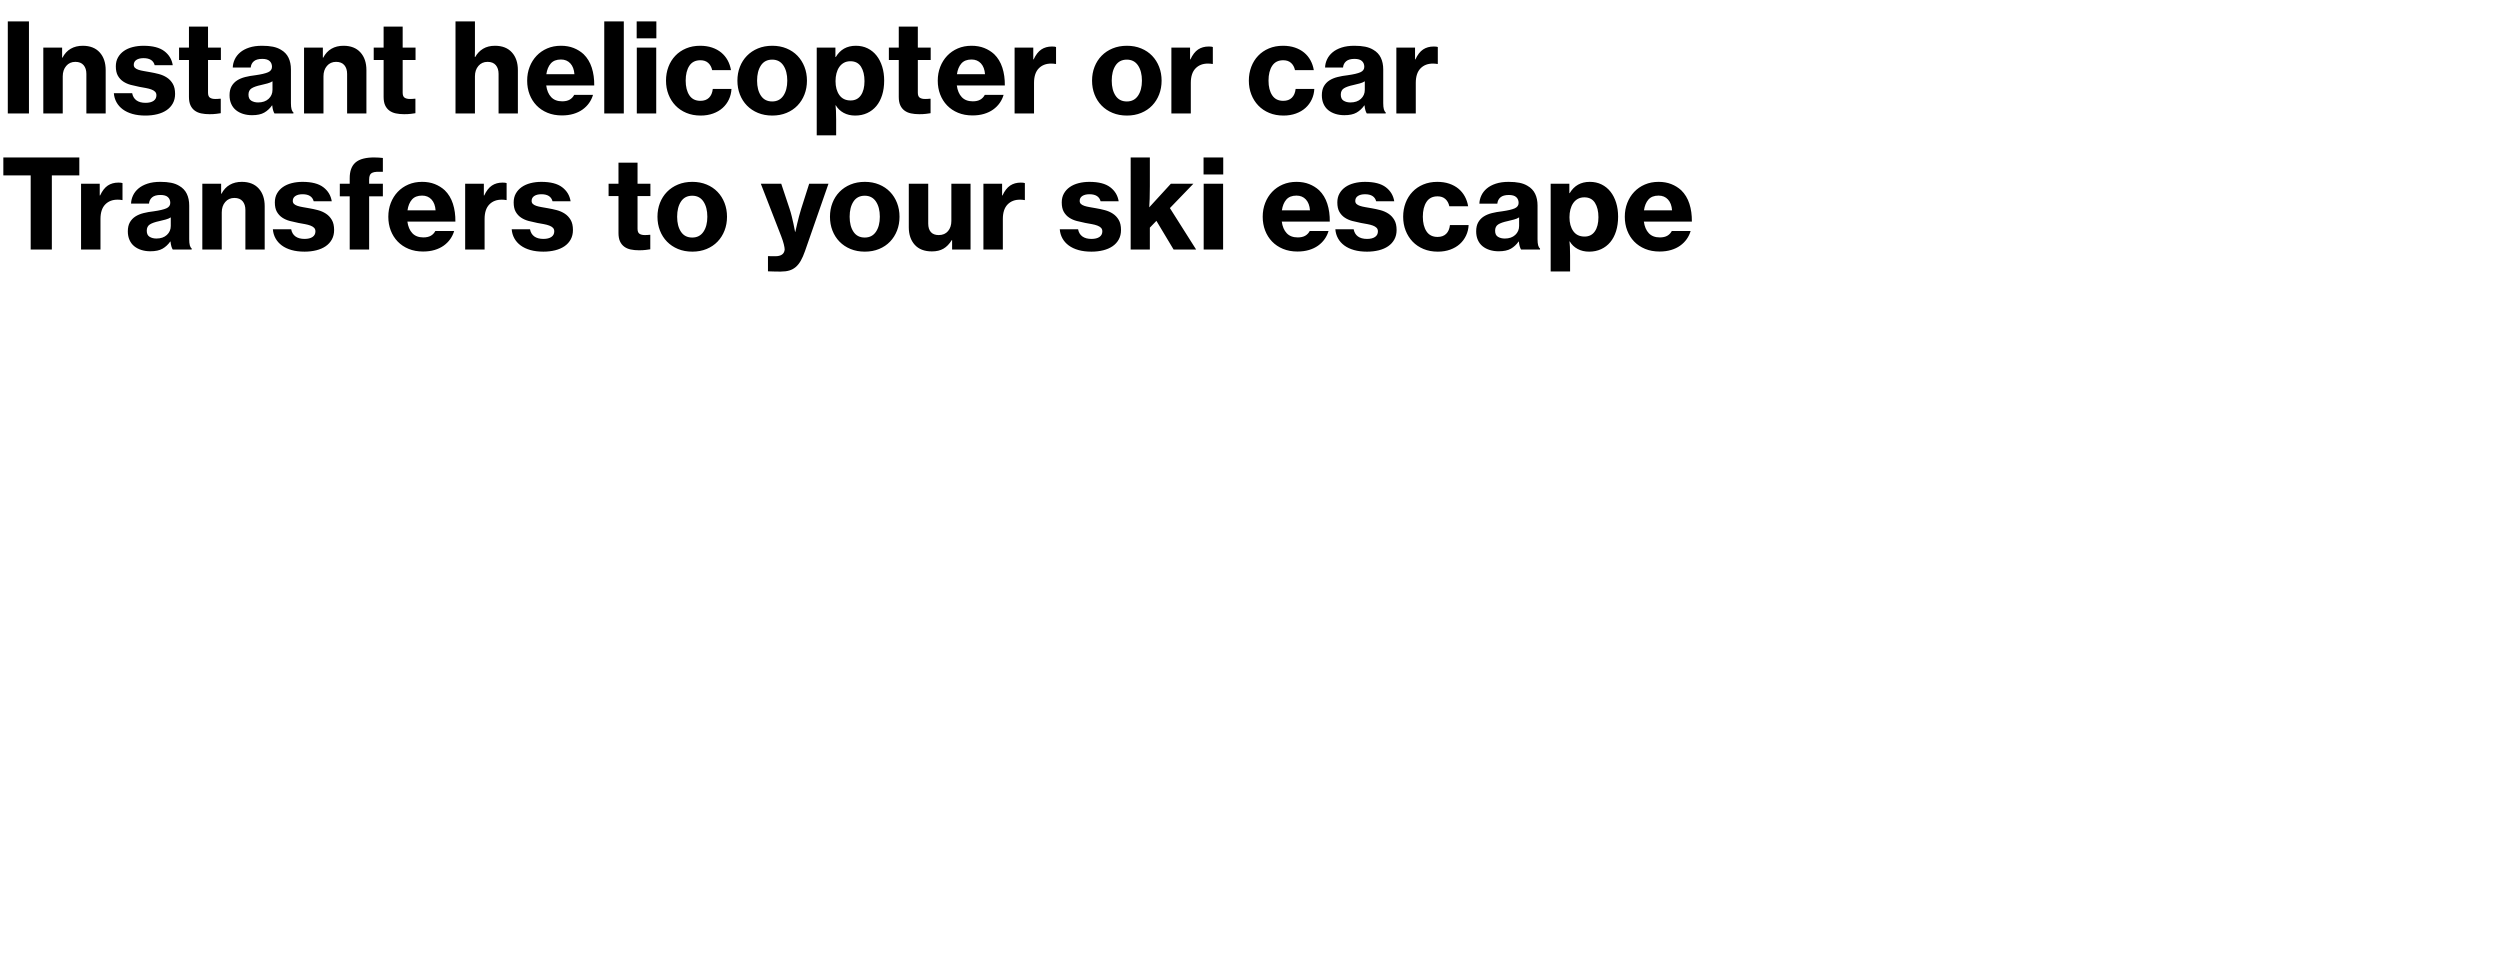 <svg width="502.82" height="194" viewBox="0 0 502.82 194" xmlns="http://www.w3.org/2000/svg"><path d="M1.568 22.82V4.303h4.256V22.82H1.568zM12.494 9.58v2.015h.075q.622-1.195 1.655-1.792t2.427-.597q2.19 0 3.397 1.331 1.207 1.332 1.207 3.572v8.711h-3.883v-7.964q0-1.096-.56-1.755-.56-.66-1.655-.66-1.145 0-1.841.822-.697.821-.697 2.09v7.467H8.71V9.58h3.783zm16.75 13.663q-1.443 0-2.588-.323-1.145-.324-1.954-.921-.809-.598-1.27-1.431-.46-.834-.534-1.83h3.683q.175.946.859 1.444.684.498 1.83.498 1.045 0 1.617-.399.573-.398.573-1.12 0-.448-.274-.721-.274-.274-.747-.448-.473-.175-1.083-.287-.61-.112-1.306-.236-.896-.174-1.742-.398-.847-.224-1.519-.672-.672-.448-1.082-1.17-.411-.722-.411-1.892 0-1.02.436-1.792.435-.771 1.182-1.294.746-.523 1.767-.784 1.02-.261 2.19-.261 2.763 0 4.181 1.082 1.42 1.083 1.693 2.825H31.11q-.373-1.418-2.24-1.418-.896 0-1.431.348-.535.349-.535.996 0 .373.249.61.249.236.697.385.448.15 1.045.25.597.099 1.27.223.895.15 1.791.386.896.236 1.618.71.722.472 1.182 1.256.46.784.46 2.029 0 1.07-.447 1.891-.448.821-1.245 1.369-.796.548-1.891.821-1.095.274-2.39.274zm6.77-11.175V9.579h1.991V5.348h3.833v4.231h2.589v2.489h-2.589v6.57q0 .747.386 1.009.386.261 1.083.261.199 0 .448-.012.249-.013.448-.038h.199v2.912q-.324.05-.896.125-.573.074-1.37.074-.92 0-1.68-.161-.758-.162-1.306-.573-.547-.41-.846-1.07-.299-.66-.299-1.68v-7.417h-1.99zM59.012 22.82h-3.808q-.15-.224-.274-.635-.125-.41-.174-.983h-.05q-.647.921-1.556 1.444-.908.522-2.451.522-.971 0-1.805-.26-.834-.262-1.443-.76-.61-.498-.946-1.257-.336-.759-.336-1.73 0-1.095.41-1.817.411-.721 1.108-1.17.697-.447 1.643-.684.946-.236 2.04-.36 1.768-.25 2.552-.598t.784-1.095q0-.722-.473-1.157-.473-.436-1.493-.436-1.12 0-1.68.473-.56.473-.635 1.27h-3.609q.025-.847.398-1.643.374-.797 1.095-1.407.722-.61 1.817-.97 1.095-.361 2.564-.361 1.27 0 2.19.186.92.187 1.618.61 1.045.598 1.53 1.606.486 1.008.486 2.352v6.794q0 1.518.498 1.842v.224zm-7.094-2.215q1.32 0 2.103-.722.784-.722.784-1.817V16.35q-.423.274-1.033.435-.61.162-1.256.312-1.295.273-1.917.672-.622.398-.622 1.269 0 .871.572 1.22.573.348 1.37.348zM64.935 9.579v2.016h.075q.622-1.195 1.655-1.792t2.427-.597q2.19 0 3.397 1.331 1.207 1.332 1.207 3.572v8.711h-3.883v-7.964q0-1.096-.56-1.755-.56-.66-1.655-.66-1.145 0-1.842.822-.696.821-.696 2.09v7.467h-3.908V9.58h3.783zm10.23 2.489V9.579h1.99V5.348h3.833v4.231h2.589v2.489h-2.589v6.57q0 .747.386 1.009.386.261 1.083.261.199 0 .448-.012.249-.013.448-.038h.199v2.912q-.324.05-.896.125-.572.074-1.369.074-.92 0-1.68-.161-.759-.162-1.307-.573-.547-.41-.846-1.07-.298-.66-.298-1.68v-7.417h-1.992zm20.359-2.663v.747q0 .298-.013.647-.012.348-.012.672h.074q.598-1.07 1.593-1.668.996-.597 2.39-.597 2.19 0 3.397 1.331 1.207 1.332 1.207 3.572v8.711h-3.883v-7.964q0-1.096-.56-1.755-.56-.66-1.655-.66-1.145 0-1.842.822-.696.821-.696 2.09v7.467h-3.908V4.303h3.908v5.102zm17.496 13.813q-1.617 0-2.912-.535-1.294-.535-2.202-1.48-.909-.947-1.394-2.216-.485-1.27-.485-2.763 0-1.493.497-2.775.498-1.281 1.394-2.227.896-.946 2.14-1.481 1.245-.535 2.763-.535 1.419 0 2.551.448 1.133.448 2.004 1.244 1.12 1.095 1.643 2.713.522 1.618.497 3.584h-9.656q.199 1.493.995 2.34.797.846 2.215.846.921 0 1.506-.336t.908-.958h3.784q-.25.87-.784 1.63-.536.759-1.32 1.319-.784.56-1.829.871-1.045.311-2.315.311zm-.199-11.25q-1.344 0-2.04.797-.697.796-.897 2.165h5.65q-.1-1.394-.821-2.178-.722-.784-1.892-.784zm8.711 10.852V4.303h3.933V22.82h-3.933zm6.521-15.108v-3.41h3.958v3.41h-3.958zm.025 15.108V9.58h3.908v13.24h-3.908zm12.843.423q-1.593 0-2.875-.535t-2.19-1.48q-.908-.947-1.406-2.228-.498-1.282-.498-2.776 0-1.493.485-2.775.486-1.281 1.382-2.227.896-.946 2.165-1.481 1.27-.535 2.837-.535 1.32 0 2.39.36 1.07.362 1.854 1.009.784.647 1.282 1.555.497.909.672 1.979h-3.783q-.2-.921-.797-1.456-.597-.535-1.568-.535-1.493 0-2.227 1.12-.735 1.12-.735 2.986 0 1.817.735 2.937.734 1.12 2.227 1.12 1.095 0 1.73-.622t.759-1.767h3.758q-.05 1.12-.51 2.103-.46.983-1.257 1.705-.796.722-1.929 1.132-1.132.411-2.501.411zm14.41 0q-1.592 0-2.887-.535-1.294-.535-2.215-1.48-.92-.947-1.418-2.228-.498-1.282-.498-2.776 0-1.493.498-2.775.497-1.281 1.418-2.227.921-.946 2.215-1.481 1.295-.535 2.888-.535 1.568 0 2.862.535t2.202 1.48q.909.947 1.407 2.228.497 1.282.497 2.775 0 1.494-.497 2.776-.498 1.281-1.407 2.227-.908.946-2.202 1.481-1.294.535-2.862.535zm-.024-2.837q1.468 0 2.252-1.158.784-1.157.784-3.024 0-1.891-.784-3.06-.784-1.17-2.252-1.17-1.494 0-2.265 1.17-.772 1.169-.772 3.06 0 1.867.772 3.024.771 1.158 2.265 1.158zm8.96 6.82V9.578h3.758v1.892h.075q1.344-2.265 4.032-2.265 1.319 0 2.376.522 1.058.523 1.792 1.456.735.934 1.133 2.216.398 1.281.398 2.8 0 1.617-.41 2.924-.411 1.307-1.17 2.215-.76.909-1.842 1.406-1.083.498-2.402.498-1.319 0-2.327-.547-1.008-.548-1.58-1.519h-.05q.05.374.087 1.095.037.722.037 1.792v3.161h-3.907zm6.82-7.02q1.343 0 2.065-1.045t.722-2.837q0-1.792-.697-2.9-.697-1.107-2.14-1.107-.747 0-1.307.311-.56.311-.934.859-.373.547-.56 1.269-.186.722-.186 1.568 0 1.717.771 2.8.772 1.083 2.265 1.083zm7.69-8.138V9.579h1.991V5.348h3.833v4.231h2.588v2.489h-2.588v6.57q0 .747.386 1.009.385.261 1.082.261.2 0 .448-.012.25-.013.448-.038h.2v2.912q-.324.05-.897.125-.572.074-1.368.074-.921 0-1.68-.161-.76-.162-1.307-.573-.548-.41-.846-1.07-.299-.66-.299-1.68v-7.417h-1.991zm16.825 11.15q-1.618 0-2.912-.535-1.294-.535-2.203-1.48-.908-.947-1.394-2.216-.485-1.27-.485-2.763 0-1.493.498-2.775.498-1.281 1.394-2.227.896-.946 2.14-1.481 1.244-.535 2.763-.535 1.418 0 2.55.448 1.133.448 2.004 1.244 1.12 1.095 1.643 2.713.523 1.618.498 3.584h-9.657q.199 1.493.995 2.34.797.846 2.216.846.92 0 1.505-.336.585-.336.909-.958h3.783q-.249.87-.784 1.63-.535.759-1.32 1.319-.783.56-1.829.871-1.045.311-2.314.311zm-.2-11.25q-1.343 0-2.04.797-.697.796-.896 2.165h5.65q-.1-1.394-.822-2.178t-1.891-.784zm12.42-2.389v2.365h.075q.647-1.394 1.543-1.992.896-.597 2.14-.597.598 0 .822.1v3.41h-.1q-.423-.075-.821-.075-1.593-.025-2.551.958-.958.983-.958 2.924v6.148h-3.908V9.58h3.758zm18.841 13.664q-1.593 0-2.887-.535t-2.215-1.48q-.921-.947-1.419-2.228-.498-1.282-.498-2.776 0-1.493.498-2.775.498-1.281 1.419-2.227.92-.946 2.215-1.481 1.294-.535 2.887-.535 1.568 0 2.862.535 1.295.535 2.203 1.48.908.947 1.406 2.228.498 1.282.498 2.775 0 1.494-.498 2.776-.498 1.281-1.406 2.227-.908.946-2.203 1.481-1.294.535-2.862.535zm-.025-2.837q1.469 0 2.253-1.158.784-1.157.784-3.024 0-1.891-.784-3.06-.784-1.17-2.253-1.17-1.493 0-2.265 1.17-.771 1.169-.771 3.06 0 1.867.771 3.024.772 1.158 2.265 1.158zm12.718-10.827v2.365h.075q.647-1.394 1.543-1.992.896-.597 2.14-.597.598 0 .822.1v3.41h-.1q-.423-.075-.82-.075-1.594-.025-2.552.958t-.958 2.924v6.148h-3.908V9.58h3.758zm18.792 13.664q-1.593 0-2.875-.535t-2.19-1.48q-.909-.947-1.407-2.228-.497-1.282-.497-2.776 0-1.493.485-2.775.485-1.281 1.381-2.227t2.166-1.481q1.269-.535 2.837-.535 1.32 0 2.39.36 1.07.362 1.854 1.009.784.647 1.281 1.555.498.909.672 1.979h-3.783q-.199-.921-.796-1.456-.598-.535-1.568-.535-1.494 0-2.228 1.12-.734 1.12-.734 2.986 0 1.817.734 2.937.734 1.12 2.228 1.12 1.095 0 1.73-.622.634-.622.759-1.767h3.758q-.05 1.12-.51 2.103-.46.983-1.257 1.705-.797.722-1.93 1.132-1.132.411-2.5.411zm20.558-.423h-3.808q-.15-.224-.274-.635-.124-.41-.174-.983h-.05q-.647.921-1.556 1.444-.908.522-2.451.522-.97 0-1.805-.26-.833-.262-1.443-.76-.61-.498-.946-1.257-.336-.759-.336-1.73 0-1.095.41-1.817.411-.721 1.108-1.17.697-.447 1.643-.684.946-.236 2.04-.36 1.768-.25 2.552-.598t.784-1.095q0-.722-.473-1.157-.473-.436-1.493-.436-1.12 0-1.68.473-.56.473-.635 1.27h-3.609q.025-.847.398-1.643.374-.797 1.096-1.407.721-.61 1.816-.97 1.096-.361 2.564-.361 1.27 0 2.19.186.921.187 1.618.61 1.045.598 1.53 1.606.486 1.008.486 2.352v6.794q0 1.518.498 1.842v.224zm-7.094-2.215q1.32 0 2.104-.722t.784-1.817V16.35q-.424.274-1.033.435-.61.162-1.257.312-1.294.273-1.917.672-.622.398-.622 1.269 0 .871.573 1.22.572.348 1.368.348zm12.992-11.026v2.365h.075q.647-1.394 1.543-1.992.896-.597 2.14-.597.598 0 .822.1v3.41h-.1q-.423-.075-.82-.075-1.594-.025-2.552.958t-.958 2.924v6.148h-3.908V9.58h3.758zM.672 35.282v-3.61h15.282v3.61h-5.526V50.19H6.172V35.282h-5.5zm19.388 1.667v2.365h.075q.647-1.394 1.543-1.992.896-.597 2.14-.597.598 0 .822.1v3.41h-.1q-.423-.075-.82-.075-1.594-.025-2.552.958t-.958 2.924v6.148h-3.908V36.95h3.758zM38.553 50.19h-3.808q-.15-.224-.274-.635-.124-.41-.174-.983h-.05q-.647.921-1.555 1.444-.909.522-2.452.522-.97 0-1.804-.26-.834-.262-1.444-.76t-.946-1.257q-.336-.759-.336-1.73 0-1.095.41-1.817.412-.721 1.108-1.17.697-.447 1.643-.684.946-.236 2.041-.36 1.767-.25 2.551-.598.784-.348.784-1.095 0-.722-.473-1.157-.473-.436-1.493-.436-1.12 0-1.68.473-.56.473-.635 1.27h-3.609q.025-.847.399-1.643.373-.797 1.095-1.407.721-.61 1.817-.97 1.095-.361 2.563-.361 1.27 0 2.19.186.921.187 1.618.61 1.045.598 1.53 1.606.486 1.008.486 2.352v6.794q0 1.518.498 1.842v.224zm-7.093-2.215q1.319 0 2.103-.722.784-.722.784-1.817V43.72q-.423.274-1.033.435-.61.162-1.257.312-1.294.273-1.917.672-.622.398-.622 1.269 0 .871.573 1.22.572.348 1.369.348zm13.016-11.026v2.016h.075q.622-1.195 1.655-1.792t2.427-.597q2.19 0 3.397 1.331 1.207 1.332 1.207 3.572v8.711h-3.882v-7.964q0-1.096-.56-1.755-.56-.66-1.655-.66-1.145 0-1.842.822-.697.821-.697 2.09v7.467h-3.908V36.95h3.783zm16.75 13.664q-1.443 0-2.588-.323-1.145-.324-1.954-.921-.808-.598-1.269-1.431-.46-.834-.535-1.83h3.684q.174.946.858 1.444.685.498 1.83.498 1.045 0 1.617-.399.573-.398.573-1.12 0-.448-.274-.721-.274-.274-.747-.448-.473-.175-1.082-.287-.61-.112-1.307-.236-.896-.174-1.742-.398-.846-.224-1.518-.672-.672-.448-1.083-1.17-.41-.722-.41-1.892 0-1.02.435-1.792.435-.771 1.182-1.294.747-.523 1.767-.784t2.19-.261q2.763 0 4.182 1.082 1.418 1.083 1.692 2.825h-3.634q-.373-1.418-2.24-1.418-.896 0-1.43.348-.536.349-.536.996 0 .373.249.61.249.236.697.385.448.15 1.045.25.598.099 1.27.223.896.15 1.792.386.896.236 1.617.71.722.472 1.183 1.256.46.784.46 2.029 0 1.07-.448 1.891t-1.244 1.369q-.797.548-1.892.821-1.095.274-2.39.274zm7.119-11.125v-2.539h1.991v-1.12q0-2.09 1.12-3.111.647-.572 1.655-.821 1.008-.25 2.277-.224.399 0 .797.025.398.024.821.074v2.788q-.746-.025-1.27 0-.522.025-.858.186-.336.162-.485.486-.15.323-.15.87v.847h2.763v2.539h-2.762V50.19h-3.908V39.488h-1.991zm16.75 11.1q-1.618 0-2.912-.535-1.294-.535-2.203-1.48-.908-.947-1.393-2.216-.486-1.27-.486-2.763 0-1.493.498-2.775.498-1.281 1.394-2.227.896-.946 2.14-1.481 1.245-.535 2.763-.535 1.419 0 2.551.448 1.133.448 2.004 1.244 1.12 1.095 1.642 2.713.523 1.618.498 3.584h-9.657q.2 1.493.996 2.34.796.846 2.215.846.92 0 1.506-.336.585-.336.908-.958h3.783q-.249.87-.784 1.63-.535.759-1.319 1.319-.784.56-1.83.871-1.045.311-2.314.311zm-.199-11.25q-1.344 0-2.04.797-.698.796-.897 2.165h5.65q-.1-1.394-.821-2.178-.722-.784-1.892-.784zm12.42-2.389v2.365h.074q.647-1.394 1.543-1.992.896-.597 2.14-.597.598 0 .822.1v3.41h-.1q-.423-.075-.82-.075-1.594-.025-2.552.958t-.958 2.924v6.148h-3.908V36.95h3.759zm11.946 13.664q-1.443 0-2.588-.323-1.145-.324-1.954-.921-.809-.598-1.27-1.431-.46-.834-.534-1.83h3.683q.174.946.859 1.444.684.498 1.83.498 1.044 0 1.617-.399.572-.398.572-1.12 0-.448-.273-.721-.274-.274-.747-.448-.473-.175-1.083-.287-.61-.112-1.306-.236-.896-.174-1.743-.398-.846-.224-1.518-.672-.672-.448-1.083-1.17-.41-.722-.41-1.892 0-1.02.435-1.792.436-.771 1.183-1.294.746-.523 1.767-.784 1.02-.261 2.19-.261 2.763 0 4.181 1.082 1.419 1.083 1.693 2.825h-3.634q-.373-1.418-2.24-1.418-.896 0-1.431.348-.535.349-.535.996 0 .373.249.61.248.236.696.385.448.15 1.046.25.597.099 1.27.223.895.15 1.791.386.896.236 1.618.71.722.472 1.182 1.256.46.784.46 2.029 0 1.07-.447 1.891-.448.821-1.245 1.369-.796.548-1.891.821-1.096.274-2.39.274zm13.142-11.175v-2.489h1.99v-4.231h3.834v4.231h2.588v2.489h-2.588v6.57q0 .747.385 1.009.386.261 1.083.261.2 0 .448-.012.249-.013.448-.038h.2v2.912q-.324.05-.897.125-.572.074-1.369.074-.92 0-1.68-.161-.759-.162-1.306-.573-.548-.41-.847-1.07-.298-.66-.298-1.68v-7.417h-1.991zm16.85 11.175q-1.594 0-2.888-.535-1.294-.535-2.215-1.48-.92-.947-1.419-2.228-.497-1.282-.497-2.776 0-1.493.497-2.775.498-1.281 1.42-2.227.92-.946 2.214-1.481 1.294-.535 2.887-.535 1.568 0 2.863.535 1.294.535 2.202 1.48.909.947 1.406 2.228.498 1.282.498 2.775 0 1.494-.498 2.776-.497 1.281-1.406 2.227-.908.946-2.202 1.481-1.295.535-2.863.535zm-.026-2.837q1.469 0 2.253-1.158.784-1.157.784-3.024 0-1.891-.784-3.06-.784-1.17-2.253-1.17-1.493 0-2.264 1.17-.772 1.169-.772 3.06 0 1.867.772 3.024.771 1.158 2.264 1.158zm17.846 6.844h-.448q-.398 0-.871-.012l-.871-.025-.424-.013v-3.06h.2q.024 0 .211.012t.41.012H155.93q1.767 0 1.891-1.344 0-.348-.174-1.058-.174-.71-.522-1.605l-4.107-10.578h4.107l1.692 5.077q.224.672.423 1.481.2.81.349 1.506.174.821.323 1.618h.05q.174-.821.373-1.643l.374-1.493q.199-.797.423-1.469l1.617-5.077h3.883l-4.729 13.565q-.398 1.144-.846 1.928-.448.784-1.02 1.27-.573.485-1.295.697-.721.211-1.667.211zm16.874-4.007q-1.592 0-2.887-.535-1.294-.535-2.215-1.48-.92-.947-1.418-2.228-.498-1.282-.498-2.776 0-1.493.498-2.775.497-1.281 1.418-2.227.921-.946 2.215-1.481 1.295-.535 2.887-.535 1.568 0 2.863.535 1.294.535 2.202 1.48.909.947 1.407 2.228.497 1.282.497 2.775 0 1.494-.497 2.776-.498 1.281-1.407 2.227-.908.946-2.202 1.481-1.295.535-2.863.535zm-.024-2.837q1.468 0 2.252-1.158.784-1.157.784-3.024 0-1.891-.784-3.06-.784-1.17-2.252-1.17-1.494 0-2.265 1.17-.772 1.169-.772 3.06 0 1.867.772 3.024.771 1.158 2.265 1.158zm21.28 2.414h-3.709v-1.892h-.075q-.721 1.17-1.667 1.718-.946.547-2.315.547-2.265 0-3.46-1.331-1.194-1.332-1.194-3.522v-8.76h3.908v8.013q0 1.12.535 1.718.535.597 1.58.597 1.195 0 1.867-.796.672-.797.672-2.041v-7.492h3.858V50.19zm6.346-13.24v2.364h.075q.647-1.394 1.543-1.992.896-.597 2.14-.597.598 0 .822.1v3.41h-.1q-.423-.075-.821-.075-1.593-.025-2.551.958-.958.983-.958 2.924v6.148h-3.908V36.95h3.758zm17.945 13.663q-1.443 0-2.588-.323-1.145-.324-1.954-.921-.809-.598-1.27-1.431-.46-.834-.535-1.83h3.684q.174.946.859 1.444.684.498 1.829.498 1.045 0 1.618-.399.572-.398.572-1.12 0-.448-.274-.721-.273-.274-.746-.448-.473-.175-1.083-.287-.61-.112-1.307-.236-.896-.174-1.742-.398-.846-.224-1.518-.672-.672-.448-1.083-1.17-.41-.722-.41-1.892 0-1.02.435-1.792.436-.771 1.182-1.294.747-.523 1.768-.784 1.02-.261 2.19-.261 2.762 0 4.181 1.082 1.419 1.083 1.693 2.825h-3.634q-.374-1.418-2.24-1.418-.896 0-1.431.348-.535.349-.535.996 0 .373.248.61.25.236.697.385.448.15 1.046.25.597.099 1.269.223.896.15 1.792.386.896.236 1.618.71.722.472 1.182 1.256.46.784.46 2.029 0 1.07-.448 1.891t-1.244 1.369q-.796.548-1.892.821-1.095.274-2.389.274zm16.551-.423l-3.46-5.774-1.318 1.369v4.405h-3.858V31.673h3.858v5.774q0 1.468-.038 2.539-.037 1.07-.087 1.717l4.356-4.754h4.53l-4.73 4.903 5.277 8.338h-4.53zm6.023-15.108v-3.41h3.958v3.41h-3.958zm.025 15.108V36.95h3.908v13.24h-3.908zm18.866.398q-1.618 0-2.912-.535-1.294-.535-2.203-1.48-.908-.947-1.393-2.216-.486-1.27-.486-2.763 0-1.493.498-2.775.498-1.281 1.394-2.227.896-.946 2.14-1.481 1.245-.535 2.763-.535 1.419 0 2.551.448 1.132.448 2.004 1.244 1.12 1.095 1.642 2.713.523 1.618.498 3.584h-9.657q.2 1.493.996 2.34.796.846 2.215.846.92 0 1.506-.336.584-.336.908-.958h3.783q-.249.87-.784 1.63-.535.759-1.319 1.319-.784.56-1.83.871-1.045.311-2.314.311zm-.2-11.25q-1.343 0-2.04.797-.697.796-.896 2.165h5.65q-.1-1.394-.822-2.178-.721-.784-1.891-.784zm14.163 11.275q-1.444 0-2.589-.323-1.145-.324-1.954-.921-.808-.598-1.269-1.431-.46-.834-.535-1.83h3.684q.174.946.858 1.444.685.498 1.83.498 1.045 0 1.617-.399.573-.398.573-1.12 0-.448-.274-.721-.274-.274-.747-.448-.473-.175-1.082-.287-.61-.112-1.307-.236-.896-.174-1.742-.398-.846-.224-1.518-.672-.672-.448-1.083-1.17-.41-.722-.41-1.892 0-1.02.435-1.792.435-.771 1.182-1.294.747-.523 1.767-.784t2.19-.261q2.763 0 4.182 1.082 1.418 1.083 1.692 2.825h-3.634q-.373-1.418-2.24-1.418-.896 0-1.43.348-.536.349-.536.996 0 .373.249.61.249.236.697.385.448.15 1.045.25.598.099 1.27.223.896.15 1.792.386.896.236 1.617.71.722.472 1.183 1.256.46.784.46 2.029 0 1.07-.448 1.891t-1.244 1.369q-.797.548-1.892.821-1.095.274-2.39.274zm14.261 0q-1.593 0-2.875-.535-1.281-.535-2.19-1.48-.908-.947-1.406-2.228-.498-1.282-.498-2.776 0-1.493.485-2.775.486-1.281 1.382-2.227.896-.946 2.165-1.481 1.27-.535 2.837-.535 1.32 0 2.39.36 1.07.362 1.854 1.009.784.647 1.282 1.555.498.909.672 1.979h-3.783q-.2-.921-.797-1.456-.597-.535-1.568-.535-1.493 0-2.227 1.12-.735 1.12-.735 2.986 0 1.817.735 2.937.734 1.12 2.227 1.12 1.095 0 1.73-.622t.76-1.767h3.757q-.05 1.12-.51 2.103-.46.983-1.257 1.705-.796.722-1.929 1.132-1.132.411-2.501.411zm20.558-.423h-3.808q-.15-.224-.274-.635-.124-.41-.174-.983h-.05q-.647.921-1.555 1.444-.909.522-2.452.522-.97 0-1.804-.26-.834-.262-1.444-.76t-.945-1.257q-.336-.759-.336-1.73 0-1.095.41-1.817.41-.721 1.108-1.17.697-.447 1.642-.684.946-.236 2.041-.36 1.767-.25 2.551-.598.784-.348.784-1.095 0-.722-.472-1.157-.473-.436-1.494-.436-1.12 0-1.68.473-.56.473-.634 1.27h-3.61q.026-.847.399-1.643.373-.797 1.095-1.407t1.817-.97q1.095-.361 2.563-.361 1.27 0 2.19.186.922.187 1.618.61 1.046.598 1.531 1.606.485 1.008.485 2.352v6.794q0 1.518.498 1.842v.224zm-7.093-2.215q1.319 0 2.103-.722.784-.722.784-1.817V43.72q-.423.274-1.033.435-.61.162-1.257.312-1.294.273-1.916.672-.622.398-.622 1.269 0 .871.572 1.22.572.348 1.369.348zm9.234 6.62V36.95h3.758v1.892h.075q1.344-2.265 4.032-2.265 1.319 0 2.376.522 1.058.523 1.792 1.456.735.934 1.133 2.216.398 1.281.398 2.8 0 1.617-.41 2.924-.411 1.307-1.17 2.215-.76.909-1.842 1.406-1.083.498-2.402.498-1.319 0-2.327-.547-1.008-.548-1.58-1.519h-.05q.05.374.087 1.095.037.722.037 1.792v3.161h-3.907zm6.82-7.018q1.343 0 2.065-1.046.722-1.045.722-2.837 0-1.792-.697-2.9-.697-1.107-2.14-1.107-.747 0-1.307.311-.56.311-.934.859-.373.547-.56 1.269-.186.722-.186 1.568 0 1.717.771 2.8.772 1.083 2.265 1.083zm15.082 3.011q-1.618 0-2.912-.535-1.294-.535-2.203-1.48-.908-.947-1.394-2.216-.485-1.27-.485-2.763 0-1.493.498-2.775.498-1.281 1.394-2.227.896-.946 2.14-1.481 1.245-.535 2.763-.535 1.418 0 2.55.448 1.133.448 2.004 1.244 1.12 1.095 1.643 2.713.523 1.618.498 3.584h-9.657q.2 1.493.996 2.34.796.846 2.215.846.92 0 1.505-.336.585-.336.909-.958h3.783q-.249.87-.784 1.63-.535.759-1.32 1.319-.783.56-1.828.871-1.046.311-2.315.311zm-.2-11.25q-1.343 0-2.04.797-.697.796-.896 2.165h5.65q-.1-1.394-.822-2.178-.721-.784-1.891-.784z"/></svg>